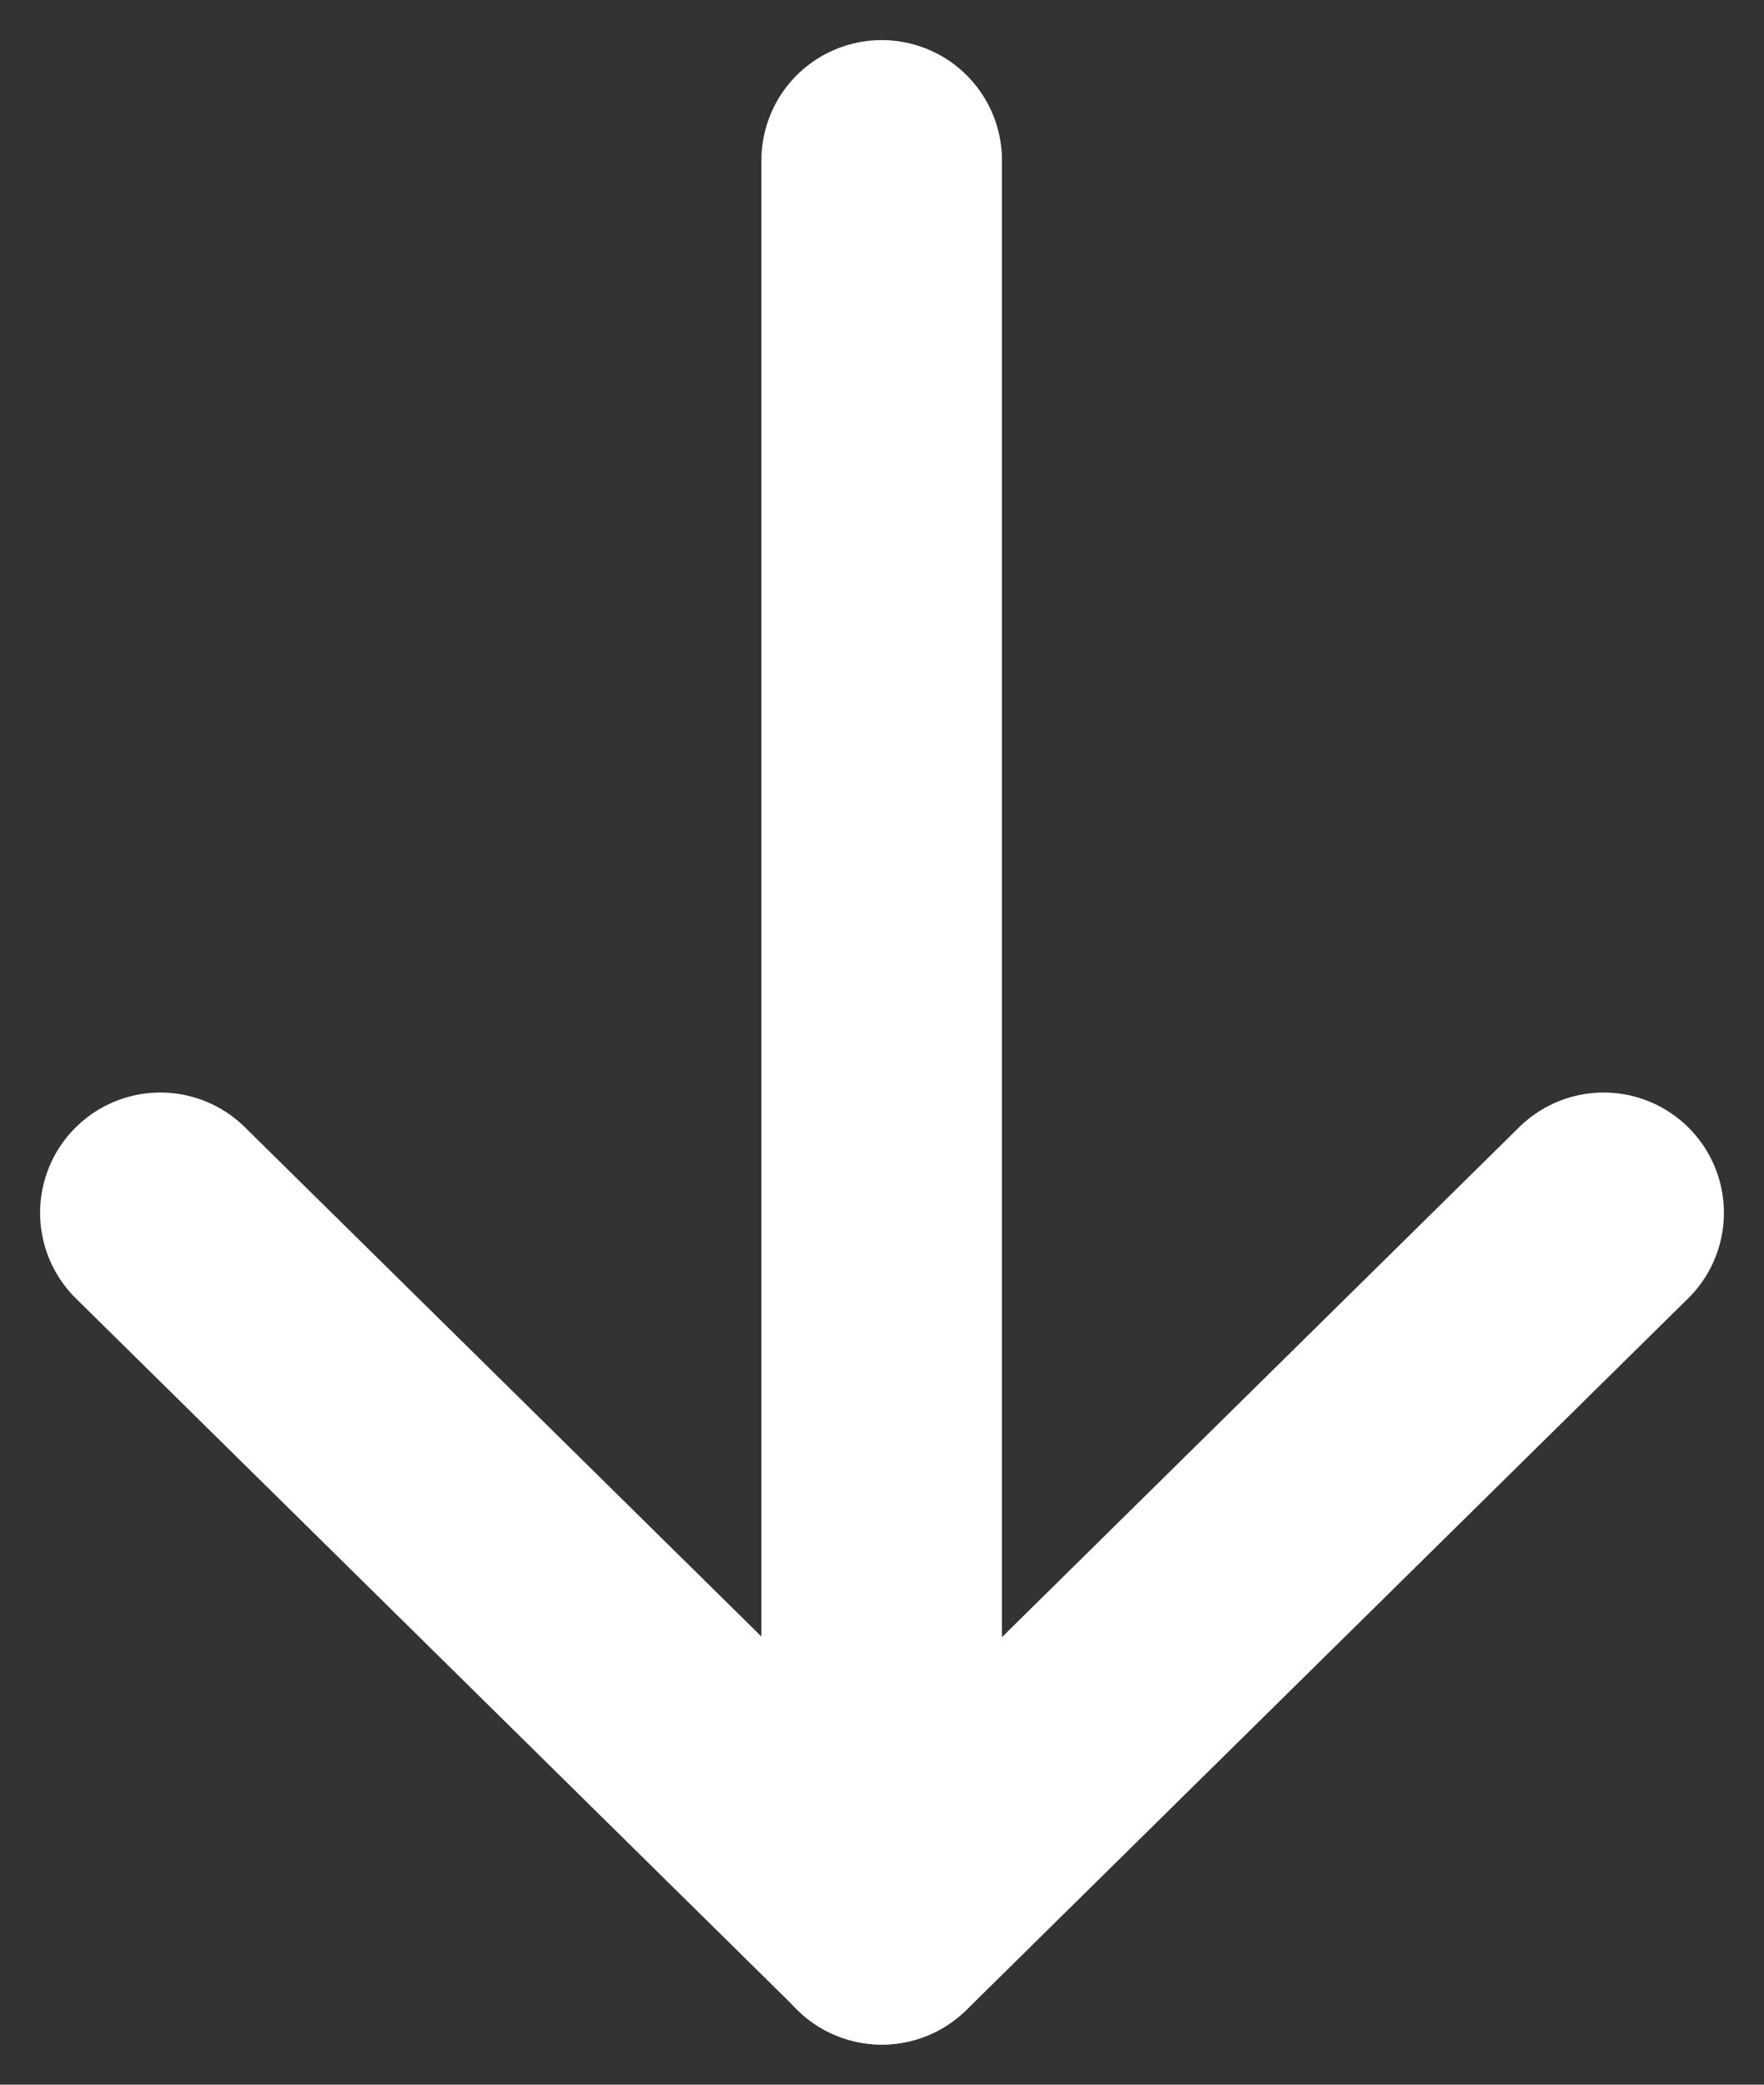 <svg width="11" height="13" viewBox="0 0 11 13" fill="none" xmlns="http://www.w3.org/2000/svg">
<rect x="0" y="0" width="11" height="13" fill="#333333" stroke="none"/>
<path d="M5.498 12V1" stroke="white" stroke-width="1.5" stroke-linecap="round" stroke-linejoin="round"/>
<path d="M10 7.563L5.5 12L1 7.563" stroke="white" stroke-width="1.5" stroke-linecap="round" stroke-linejoin="round"/>
</svg>
